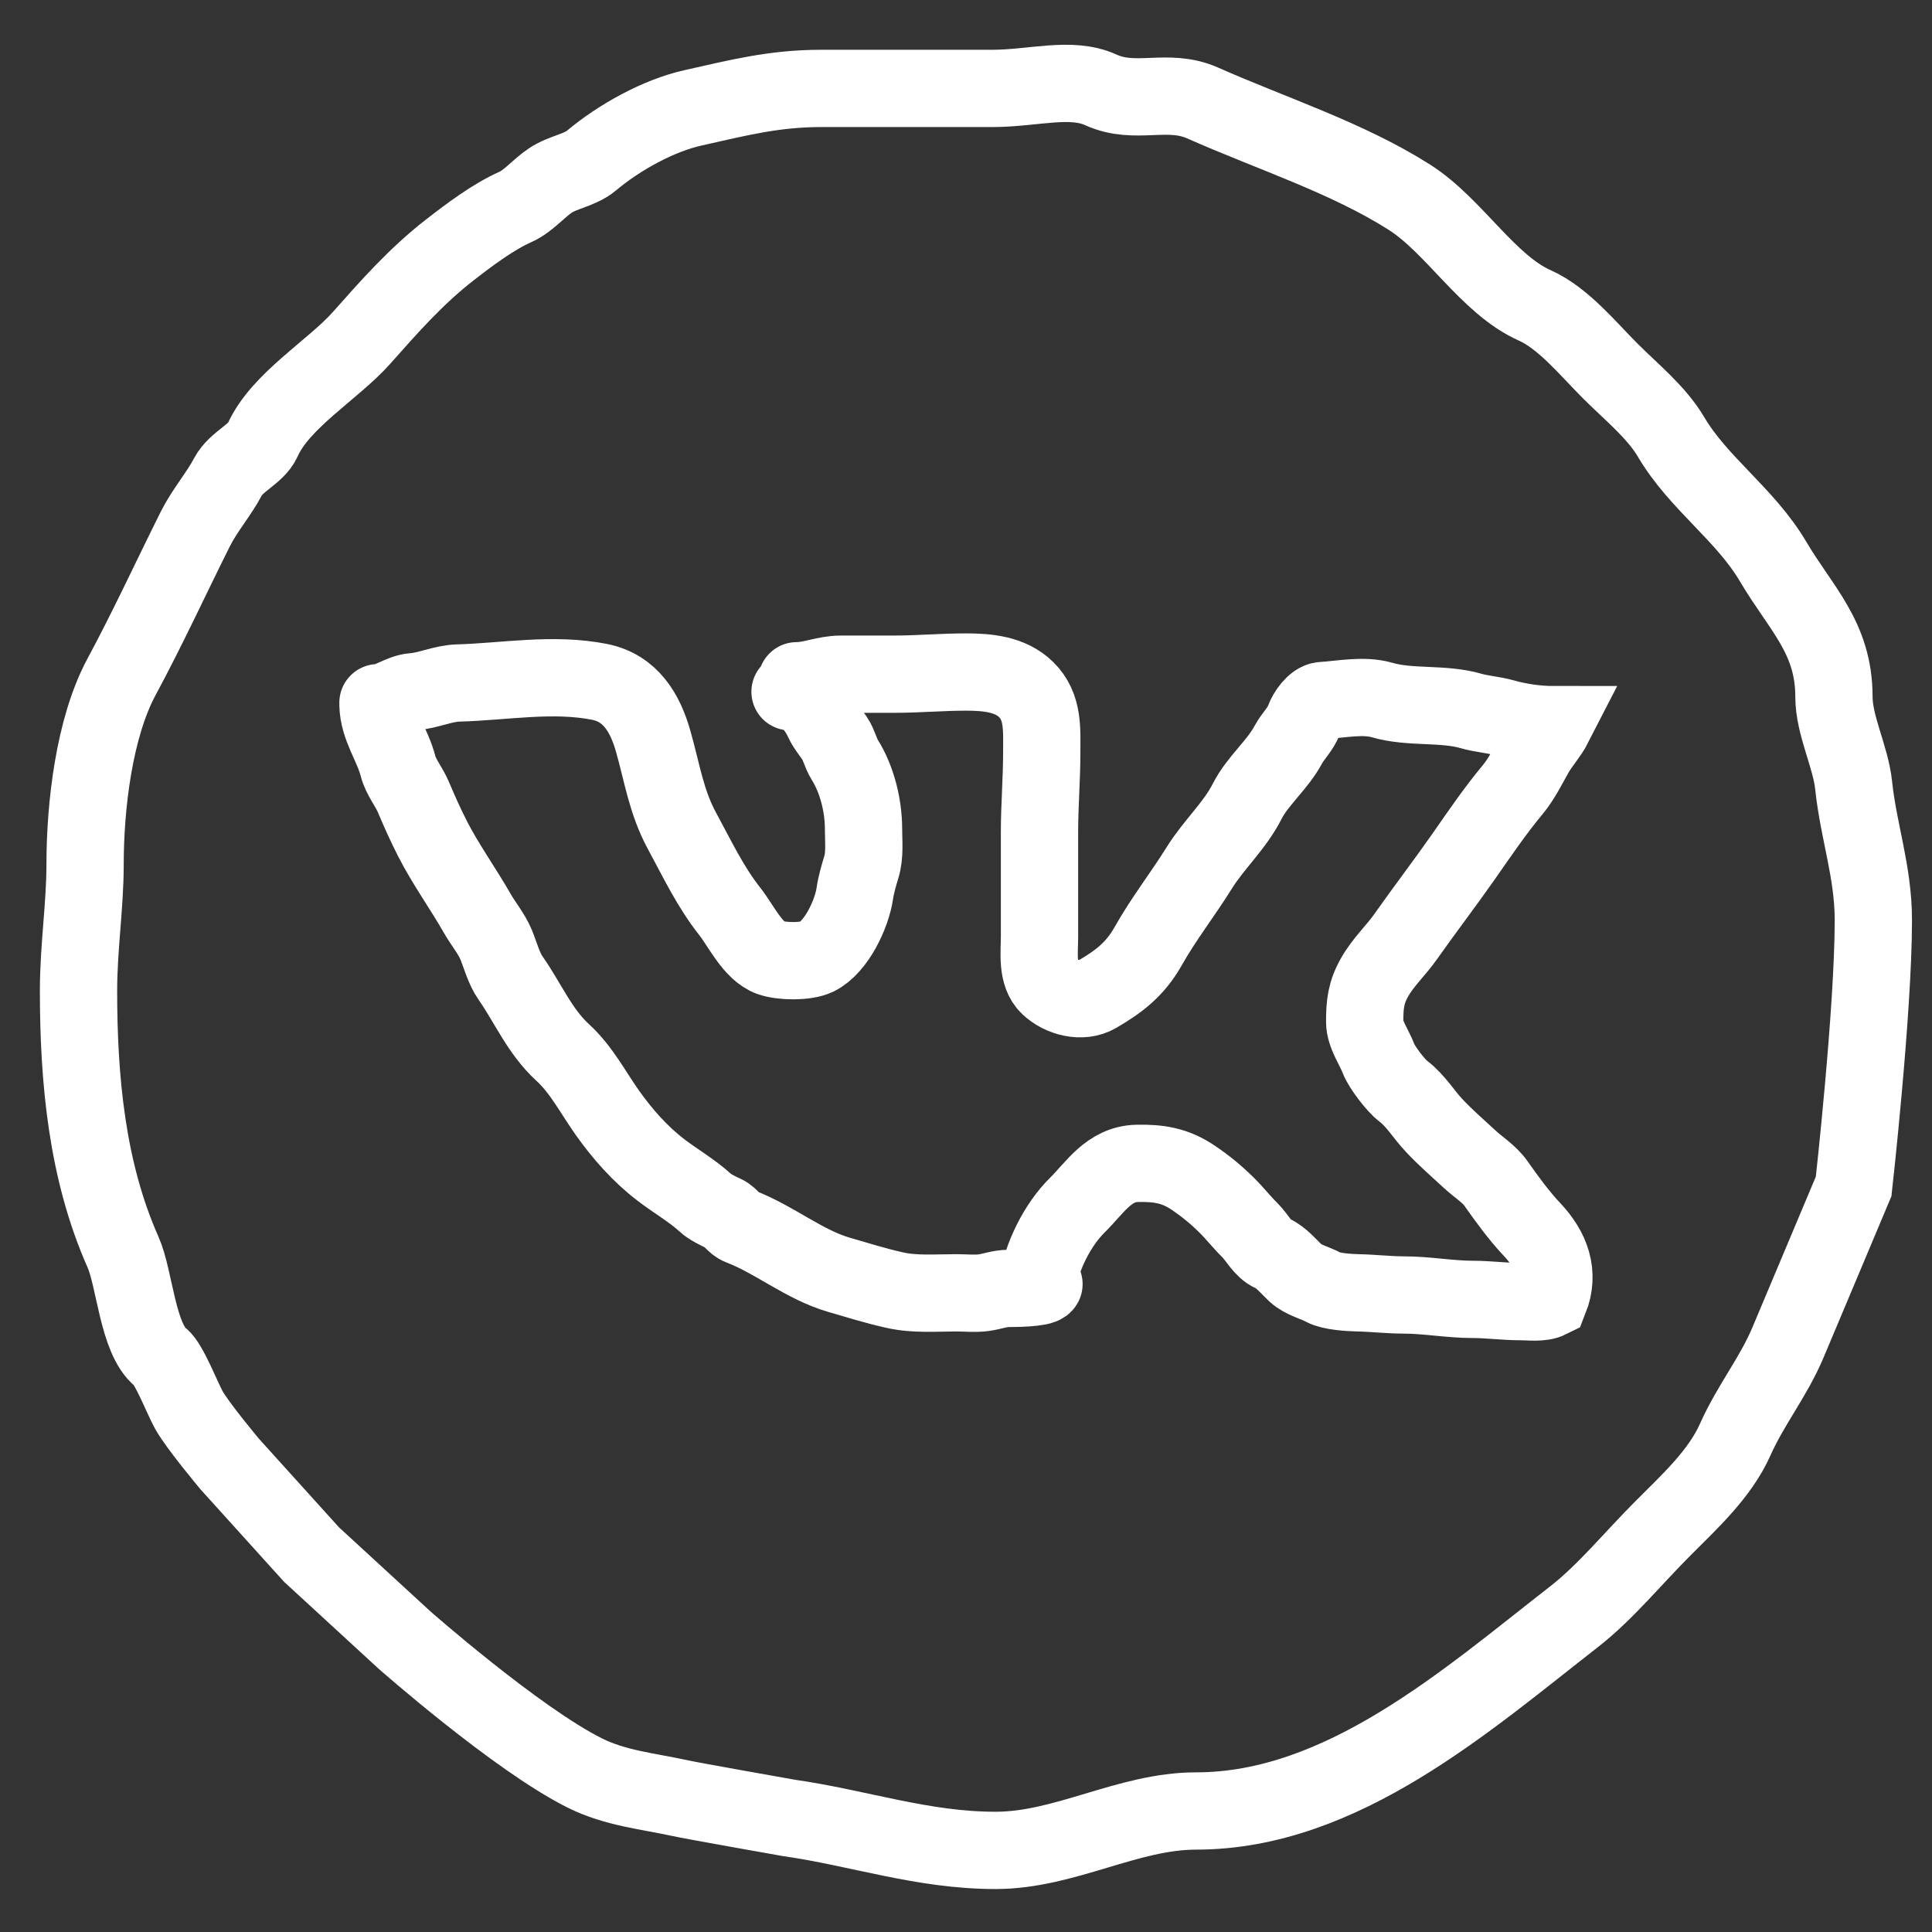 <?xml version="1.0" encoding="UTF-8"?> <svg xmlns="http://www.w3.org/2000/svg" width="25" height="25" viewBox="0 0 25 25" fill="none"><rect x="0" y="0" width="25" height="25" fill="#333333" stroke="none"/> <g clip-path="url(#clip0_1590_104)"> <path d="M10.223 8.951C10.421 8.956 10.577 9.161 10.655 9.334C10.691 9.412 10.752 9.483 10.8 9.553C10.86 9.643 10.875 9.742 10.931 9.831C11.091 10.088 11.174 10.425 11.174 10.727C11.174 10.89 11.194 11.064 11.145 11.222C11.113 11.329 11.076 11.453 11.061 11.563C11.022 11.827 10.824 12.254 10.569 12.38C10.428 12.449 10.117 12.444 9.97 12.392C9.742 12.312 9.587 11.976 9.445 11.796C9.187 11.469 9.022 11.114 8.825 10.752C8.62 10.374 8.567 9.993 8.452 9.591C8.349 9.227 8.16 8.903 7.757 8.823C7.152 8.704 6.533 8.821 5.929 8.838C5.734 8.843 5.541 8.937 5.346 8.951C5.187 8.963 5.035 9.093 4.891 9.093M4.891 9.121C4.898 9.412 5.081 9.641 5.151 9.915C5.186 10.054 5.297 10.186 5.352 10.32C5.427 10.499 5.509 10.68 5.597 10.853C5.767 11.186 5.989 11.492 6.174 11.816C6.251 11.952 6.359 12.079 6.419 12.222C6.476 12.361 6.52 12.533 6.606 12.655C6.833 12.979 6.981 13.344 7.283 13.621C7.523 13.84 7.675 14.139 7.86 14.4C8.055 14.674 8.281 14.932 8.552 15.139C8.736 15.281 8.959 15.408 9.128 15.565C9.181 15.615 9.304 15.677 9.373 15.707C9.45 15.741 9.496 15.838 9.583 15.871C10.02 16.037 10.403 16.364 10.857 16.496C11.102 16.567 11.33 16.639 11.578 16.694C11.836 16.753 12.113 16.729 12.378 16.729C12.492 16.729 12.618 16.743 12.731 16.727C12.84 16.712 12.936 16.672 13.048 16.672C13.119 16.672 13.481 16.67 13.509 16.616M13.422 16.616C13.48 16.262 13.681 15.85 13.941 15.594C14.168 15.37 14.348 15.063 14.713 15.054C14.993 15.048 15.206 15.081 15.441 15.24C15.6 15.348 15.736 15.459 15.872 15.594C15.978 15.698 16.068 15.815 16.175 15.92C16.267 16.011 16.338 16.163 16.463 16.218C16.578 16.269 16.675 16.389 16.765 16.474C16.864 16.565 17.012 16.596 17.126 16.658C17.227 16.713 17.46 16.727 17.573 16.729C17.768 16.733 17.973 16.757 18.162 16.757C18.465 16.757 18.759 16.814 19.058 16.814C19.259 16.814 19.47 16.843 19.676 16.843C19.797 16.843 19.947 16.866 20.051 16.814C20.185 16.476 20.071 16.171 19.827 15.912C19.655 15.73 19.503 15.52 19.359 15.316C19.269 15.187 19.126 15.102 19.014 14.997C18.86 14.854 18.703 14.719 18.559 14.565C18.423 14.421 18.319 14.241 18.155 14.117C18.061 14.046 17.88 13.809 17.838 13.698C17.783 13.552 17.659 13.385 17.659 13.222C17.659 12.997 17.674 12.844 17.789 12.643C17.9 12.447 18.064 12.299 18.192 12.116C18.438 11.767 18.695 11.432 18.94 11.082C19.145 10.788 19.346 10.492 19.576 10.216C19.695 10.071 19.772 9.908 19.864 9.747C19.936 9.621 20.044 9.504 20.109 9.377C19.886 9.377 19.665 9.345 19.452 9.285C19.314 9.247 19.17 9.239 19.036 9.2C18.671 9.094 18.248 9.165 17.883 9.058C17.641 8.988 17.351 9.051 17.111 9.065C17.009 9.07 16.905 9.226 16.874 9.314C16.832 9.433 16.731 9.524 16.673 9.632C16.527 9.905 16.274 10.102 16.138 10.37C15.979 10.684 15.707 10.928 15.52 11.228C15.302 11.578 15.059 11.886 14.857 12.244C14.691 12.538 14.486 12.698 14.194 12.868C13.999 12.982 13.728 12.908 13.573 12.761C13.411 12.608 13.451 12.326 13.451 12.124V10.768C13.451 10.426 13.48 10.085 13.48 9.74C13.48 9.446 13.506 9.147 13.278 8.923C13.075 8.723 12.778 8.696 12.5 8.696C12.186 8.696 11.881 8.724 11.571 8.724H10.88C10.676 8.724 10.5 8.809 10.31 8.809M12.841 1.144H10.629C10.013 1.144 9.548 1.266 8.97 1.395C8.519 1.495 8.011 1.778 7.651 2.08C7.506 2.202 7.286 2.226 7.122 2.335C6.971 2.436 6.836 2.603 6.673 2.676C6.384 2.804 6.073 3.038 5.822 3.233C5.381 3.576 5.041 3.964 4.674 4.377C4.315 4.781 3.624 5.186 3.398 5.696C3.317 5.877 3.055 5.972 2.953 6.164C2.829 6.399 2.648 6.604 2.528 6.844C2.211 7.478 1.912 8.129 1.573 8.758C1.215 9.423 1.101 10.44 1.101 11.183C1.101 11.719 1.016 12.263 1.016 12.818C1.016 13.972 1.125 15.151 1.592 16.202C1.745 16.547 1.78 17.325 2.079 17.564C2.189 17.651 2.363 18.1 2.443 18.244C2.557 18.449 2.972 18.944 2.972 18.944L4.031 20.116L5.233 21.221C5.233 21.221 6.687 22.503 7.566 22.942C7.964 23.141 8.392 23.178 8.8 23.268C8.942 23.3 10.204 23.523 10.204 23.523C11.12 23.654 11.935 23.944 12.883 23.944C13.779 23.944 14.594 23.434 15.478 23.434C17.367 23.434 18.982 21.999 20.37 20.919C20.774 20.605 21.144 20.15 21.519 19.776C21.859 19.435 22.257 19.072 22.454 18.627C22.654 18.179 22.945 17.824 23.135 17.375C23.42 16.699 23.986 15.352 23.986 15.352C23.986 15.352 24.241 13.076 24.241 11.906C24.241 11.281 24.049 10.761 23.986 10.162C23.947 9.788 23.731 9.39 23.731 9.014C23.731 8.25 23.301 7.872 22.946 7.27C22.584 6.655 21.977 6.255 21.623 5.653C21.434 5.333 21.105 5.069 20.838 4.802C20.557 4.522 20.23 4.116 19.86 3.952C19.253 3.682 18.817 2.921 18.239 2.553C17.433 2.04 16.445 1.725 15.563 1.333C15.105 1.13 14.696 1.368 14.245 1.163C13.856 0.986 13.373 1.144 12.841 1.144Z" stroke="white" stroke-linecap="round"></path> </g> <defs> <clipPath id="clip0_1590_104"> <rect width="25" height="25" fill="white"></rect> </clipPath> </defs> </svg> 